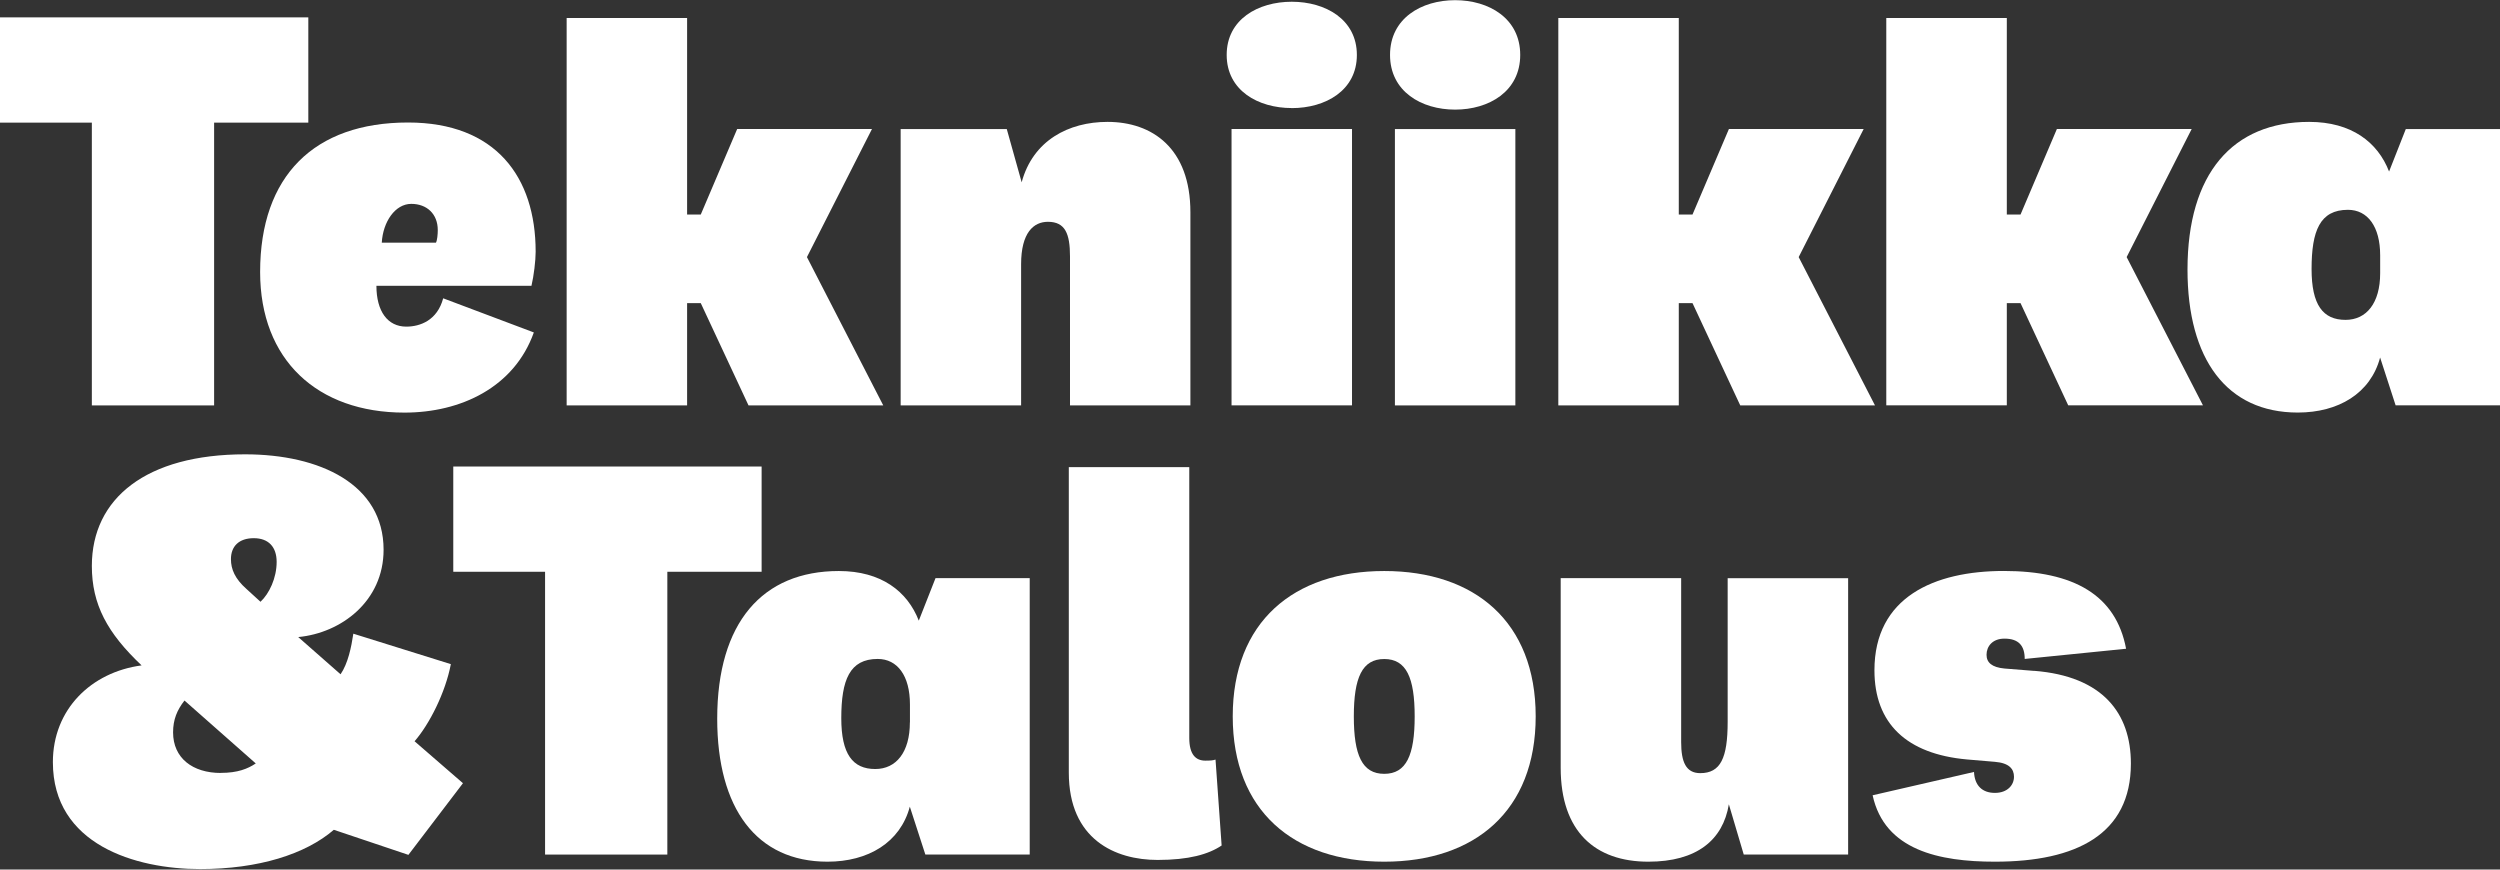 <svg width="138" height="48" xmlns="http://www.w3.org/2000/svg" xmlns:xlink="http://www.w3.org/1999/xlink" xml:space="preserve" overflow="hidden"><rect width="100%" height="100%" fill="#333333" stroke="none"/><g transform="translate(-59 -340)"><path d="M12.748 30.762C12.748 31.32 12.972 31.843 13.602 32.401L14.38 33.109C14.861 32.662 15.271 31.805 15.271 30.914 15.271 30.095 14.827 29.609 14.008 29.609 13.189 29.609 12.748 30.057 12.748 30.762M12.191 42.526C13.117 42.526 13.674 42.302 14.118 42.006L10.184 38.544C9.775 39.067 9.554 39.587 9.554 40.296 9.554 41.71 10.632 42.53 12.191 42.53M22.537 47.035 18.427 45.658C16.868 47 14.27 47.819 11.044 47.819 7.482 47.819 2.919 46.477 2.919 41.934 2.919 39.029 5.032 36.981 7.816 36.61 5.923 34.824 5.07 33.258 5.07 31.137 5.07 27.413 8.074 24.994 13.53 24.994 17.646 24.994 21.174 26.632 21.174 30.246 21.174 33.075 18.837 34.827 16.462 35.051L18.799 37.099C19.208 36.503 19.394 35.608 19.504 34.865L24.887 36.541C24.588 38.107 23.7 39.855 22.884 40.785L25.555 43.094 22.54 47.042Z" fill="#FFFFFF" transform="matrix(1 0 0 1.003 59 340.01)"/><path d="M17.019 0.946 0 0.946 0 6.739 5.07 6.739 5.07 22.302 11.819 22.302 11.819 6.739 17.019 6.739 17.019 0.946Z" fill="#FFFFFF" transform="matrix(1 0 0 1.003 59 340.01)"/><path d="M29.468 18.286 24.464 16.407C24.137 17.625 23.19 17.966 22.426 17.966 21.404 17.966 20.778 17.133 20.778 15.718L29.337 15.718C29.468 15.161 29.568 14.335 29.568 13.843 29.568 9.726 27.362 6.732 22.523 6.732 17.353 6.732 14.359 9.661 14.359 14.961 14.359 19.8 17.518 22.698 22.327 22.698 25.421 22.698 28.384 21.318 29.468 18.286M22.702 11.21C23.559 11.21 24.165 11.76 24.165 12.655 24.165 12.886 24.134 13.216 24.065 13.347L21.074 13.347C21.139 12.194 21.814 11.21 22.702 11.21" fill="#FFFFFF" transform="matrix(1 0 0 1.003 59 340.01)"/><path d="M37.928 16.672 38.682 16.672 41.318 22.302 48.756 22.302 44.543 14.139 48.133 7.09 40.692 7.09 38.682 11.798 37.928 11.798 37.928 0.981 31.279 0.981 31.279 22.302 37.928 22.302 37.928 16.672Z" fill="#FFFFFF" transform="matrix(1 0 0 1.003 59 340.01)"/><path d="M59.06 22.302 65.71 22.302 65.71 11.668C65.71 8.147 63.603 6.698 61.136 6.698 58.995 6.698 57.019 7.716 56.396 10.022L55.574 7.093 49.716 7.093 49.716 22.302 56.365 22.302 56.365 14.534C56.365 12.79 57.057 12.197 57.845 12.197 58.802 12.197 59.064 12.855 59.064 14.108L59.064 22.306Z" fill="#FFFFFF" transform="matrix(1 0 0 1.003 59 340.01)"/><path d="M67.981 7.09 74.631 7.09 74.631 22.299 67.981 22.299Z" fill="#FFFFFF" transform="matrix(1 0 0 1.003 59 340.01)"/><path d="M71.306 5.94C73.165 5.94 74.899 4.973 74.899 3.015 74.899 1.057 73.165 0.086 71.306 0.086 69.447 0.086 67.713 1.053 67.713 3.012 67.713 4.97 69.447 5.937 71.306 5.937" fill="#FFFFFF" transform="matrix(1 0 0 1.003 59 340.01)"/><path d="M76.999 7.093 83.648 7.093 83.648 22.302 76.999 22.302Z" fill="#FFFFFF" transform="matrix(1 0 0 1.003 59 340.01)"/><path d="M80.323 6.023C82.182 6.023 83.916 5.028 83.916 3.012 83.916 0.995 82.182 0 80.323 0 78.465 0 76.73 0.995 76.73 3.012 76.73 5.028 78.465 6.023 80.323 6.023" fill="#FFFFFF" transform="matrix(1 0 0 1.003 59 340.01)"/><path d="M92.669 16.672 93.426 16.672 96.062 22.302 103.5 22.302 99.287 14.139 102.874 7.09 95.436 7.09 93.426 11.798 92.669 11.798 92.669 0.981 86.019 0.981 86.019 22.302 92.669 22.302 92.669 16.672Z" fill="#FFFFFF" transform="matrix(1 0 0 1.003 59 340.01)"/><path d="M120.981 7.09 113.54 7.09 111.533 11.798 110.776 11.798 110.776 0.981 104.123 0.981 104.123 22.299 110.776 22.299 110.776 16.672 111.533 16.672 114.166 22.299 121.604 22.299 117.391 14.139 120.981 7.09Z" fill="#FFFFFF" transform="matrix(1 0 0 1.003 59 340.01)"/><path d="M132.8 7.093 131.877 9.43C131.251 7.816 129.802 6.698 127.465 6.698 123.252 6.698 120.75 9.527 120.75 14.827 120.75 19.766 122.922 22.695 126.838 22.695 129.079 22.695 130.855 21.642 131.382 19.666L132.239 22.299 138 22.299 138 7.093 132.8 7.093ZM131.385 15.027C131.385 16.672 130.628 17.594 129.475 17.594 128.225 17.594 127.599 16.772 127.599 14.796 127.599 12.69 128.06 11.537 129.606 11.537 130.693 11.537 131.385 12.459 131.385 14.039L131.385 15.027Z" fill="#FFFFFF" transform="matrix(1 0 0 1.003 59 340.01)"/><path d="M42.041 25.665 25.021 25.665 25.021 31.457 30.088 31.457 30.088 47.021 36.837 47.021 36.837 31.457 42.041 31.457 42.041 25.665Z" fill="#FFFFFF" transform="matrix(1 0 0 1.003 59 340.01)"/><path d="M50.718 34.149C50.091 32.535 48.642 31.416 46.305 31.416 42.093 31.416 39.59 34.245 39.59 39.546 39.59 44.484 41.762 47.413 45.679 47.413 47.919 47.413 49.695 46.36 50.222 44.385L51.079 47.018 56.84 47.018 56.84 31.809 51.64 31.809 50.718 34.145ZM50.225 39.745C50.225 41.39 49.468 42.313 48.315 42.313 47.066 42.313 46.439 41.49 46.439 39.515 46.439 37.408 46.901 36.255 48.449 36.255 49.537 36.255 50.229 37.178 50.229 38.757L50.229 39.745Z" fill="#FFFFFF" transform="matrix(1 0 0 1.003 59 340.01)"/><path d="M76.41 31.416C71.406 31.416 68.047 34.214 68.047 39.415 68.047 44.615 71.406 47.413 76.41 47.413 81.414 47.413 84.77 44.615 84.77 39.415 84.77 34.214 81.411 31.416 76.41 31.416M76.41 42.578C75.192 42.578 74.731 41.556 74.731 39.418 74.731 37.281 75.192 36.259 76.41 36.259 77.628 36.259 78.09 37.281 78.09 39.418 78.09 41.556 77.628 42.578 76.41 42.578" fill="#FFFFFF" transform="matrix(1 0 0 1.003 59 340.01)"/><path d="M95.367 39.711C95.367 41.721 94.971 42.54 93.853 42.54 93.061 42.54 92.8 41.917 92.8 40.829L92.8 31.809 86.15 31.809 86.15 42.244C86.15 45.765 88.06 47.413 90.989 47.413 93.653 47.413 95.106 46.23 95.433 44.254L96.255 47.021 102.017 47.021 102.017 31.812 95.367 31.812 95.367 39.714Z" fill="#FFFFFF" transform="matrix(1 0 0 1.003 59 340.01)"/><path d="M112.29 36.913 110.645 36.782C109.953 36.717 109.657 36.455 109.657 36.025 109.657 35.563 109.984 35.137 110.645 35.137 111.437 35.137 111.764 35.532 111.764 36.255L117.36 35.694C116.802 32.734 114.462 31.413 110.611 31.413 106.759 31.413 103.469 32.862 103.469 36.878 103.469 39.811 105.248 41.487 108.573 41.786L110.118 41.917C110.91 41.982 111.172 42.313 111.172 42.739 111.172 43.201 110.807 43.627 110.118 43.627 109.43 43.627 109 43.232 108.965 42.474L103.369 43.758C104.027 46.787 107.055 47.413 110.118 47.413 114.627 47.413 117.625 45.899 117.625 42.013 117.625 39.246 116.08 37.209 112.29 36.909" fill="#FFFFFF" transform="matrix(1 0 0 1.003 59 340.01)"/><path d="M66.536 41.852C66.009 41.852 65.648 41.521 65.648 40.602L65.648 25.7 58.998 25.7 58.998 42.509C58.998 46.195 61.566 47.317 63.903 47.317 65.61 47.317 66.708 47.011 67.434 46.522L67.097 41.793C66.949 41.841 66.818 41.852 66.536 41.852" fill="#FFFFFF" transform="matrix(1 0 0 1.003 59 340.01)"/></g></svg>